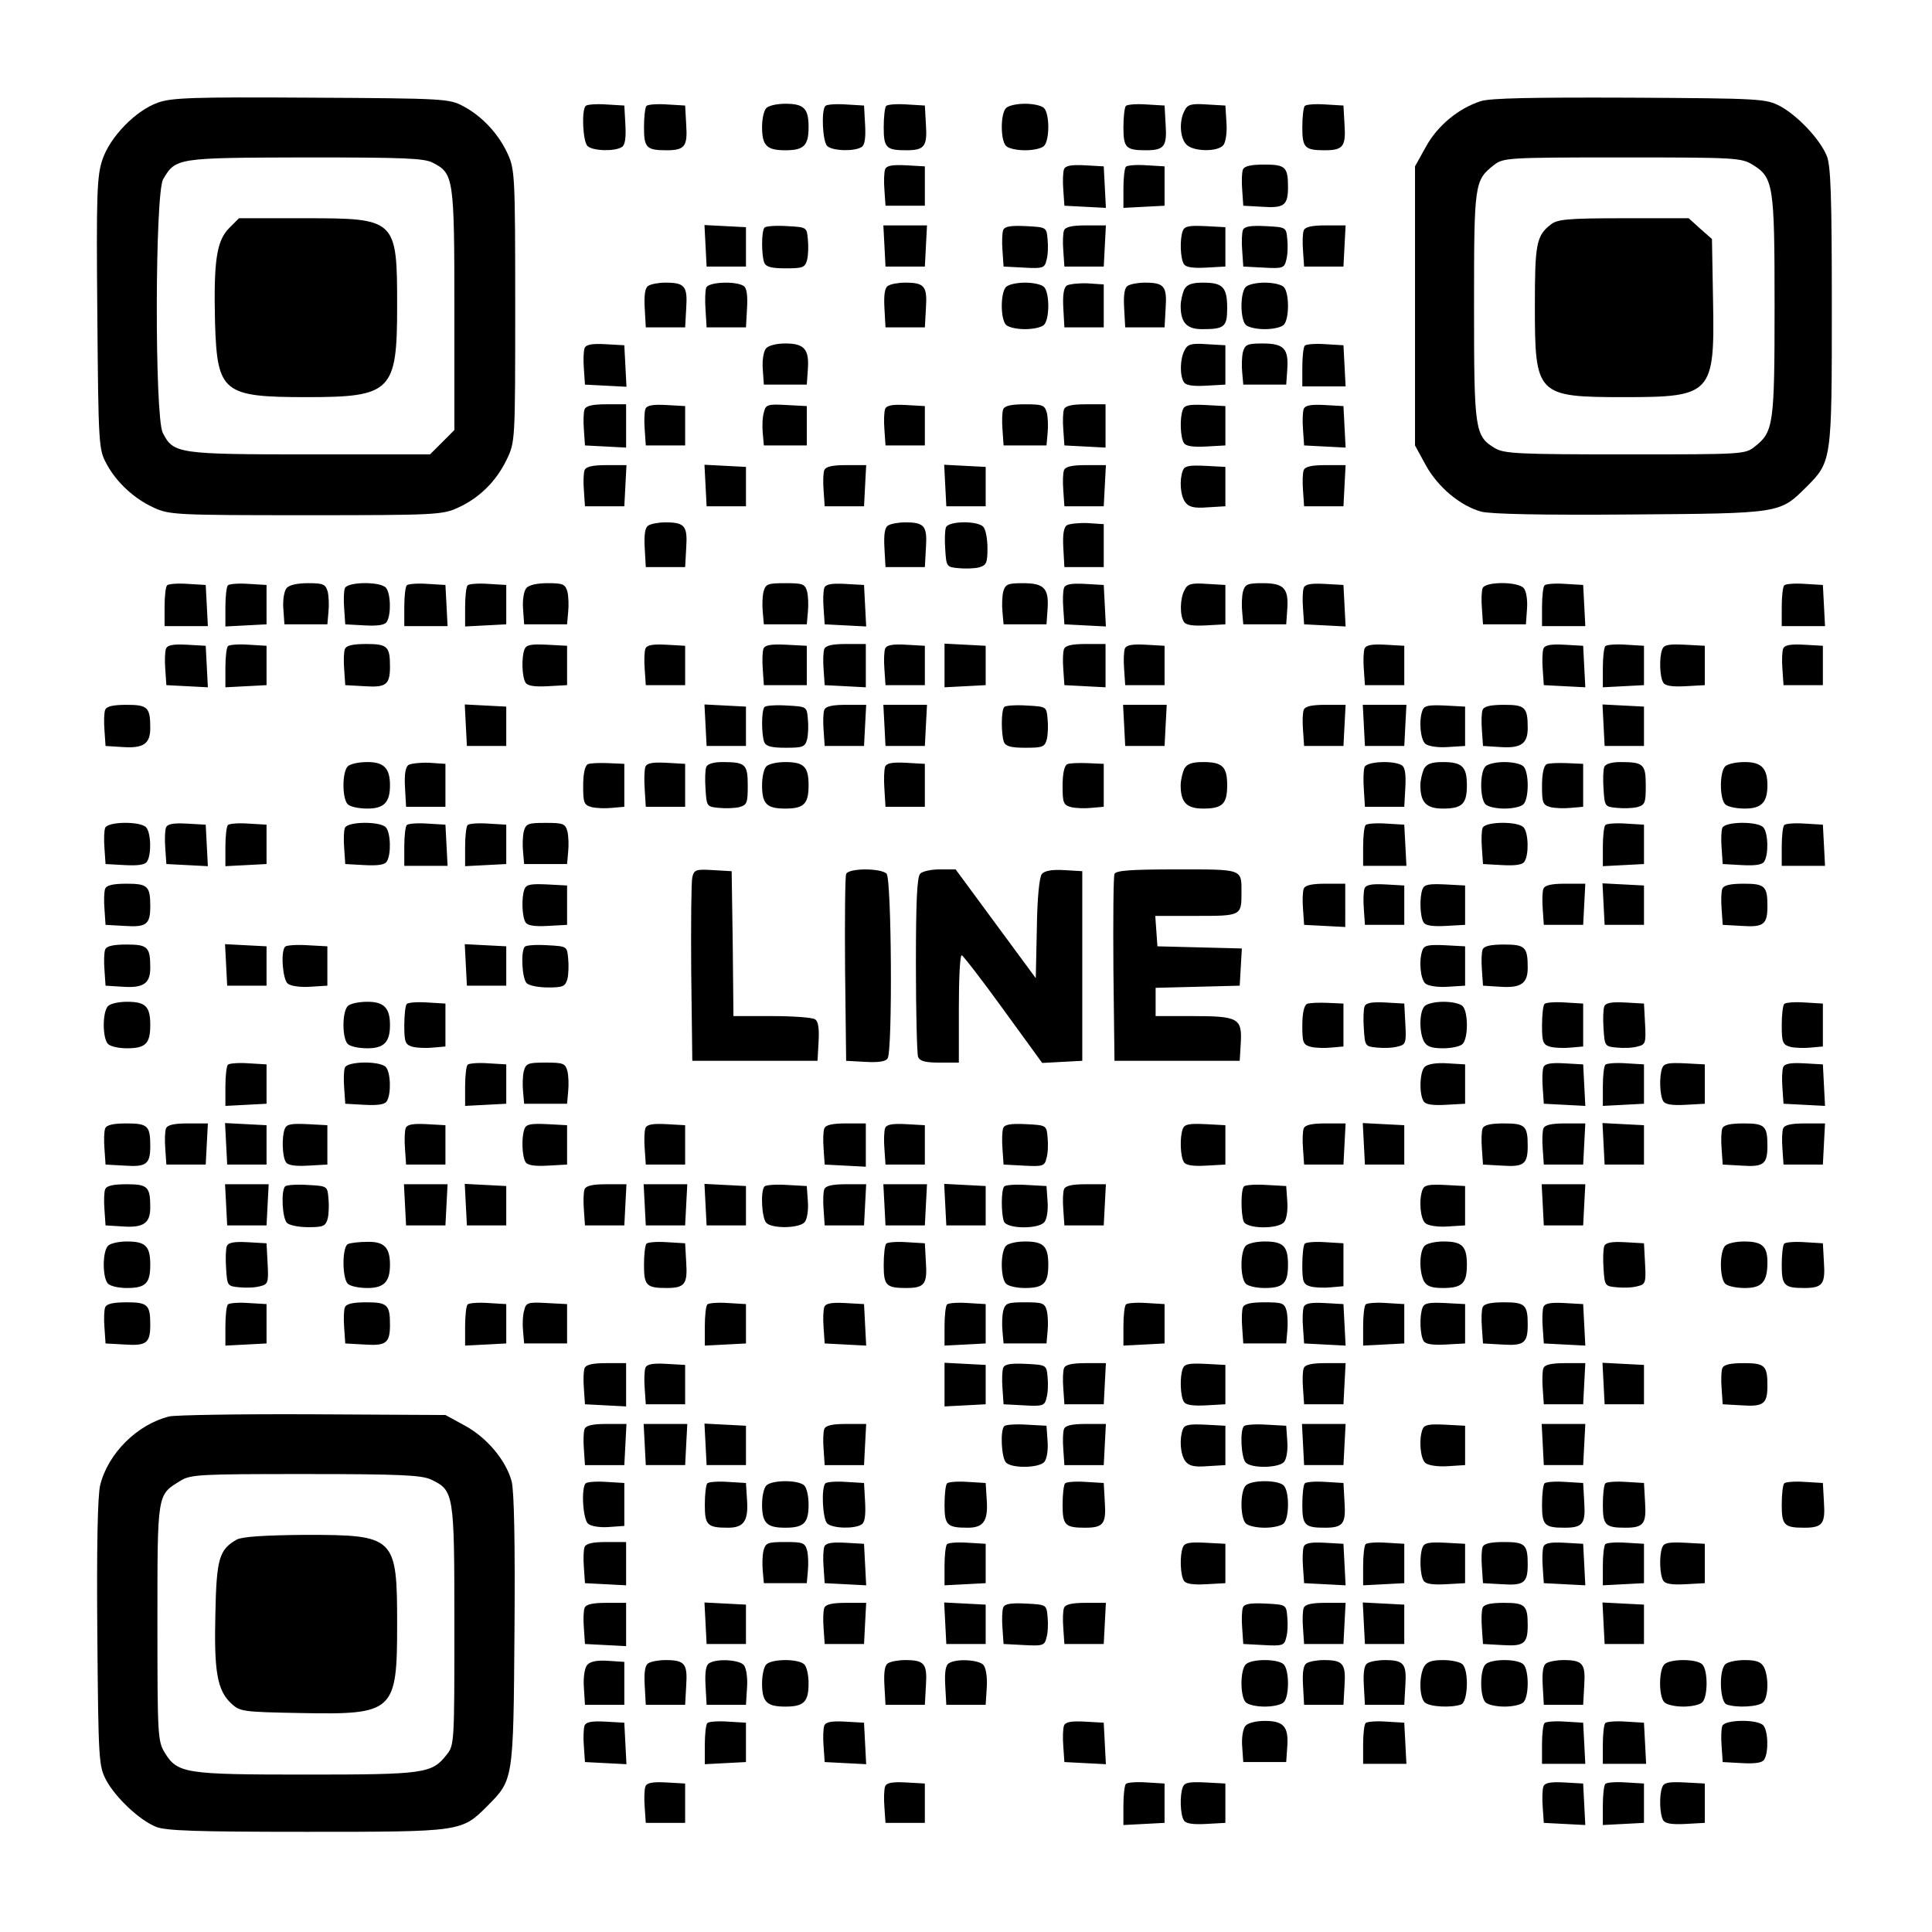<svg version="1.0" xmlns="http://www.w3.org/2000/svg" width="720" height="720" viewBox="0 0 540 540"><path d="M44.1 28.7c-6.2 2.2-13.4 9.6-15.5 16-1.5 4.5-1.7 9.6-1.4 42.9.3 36.7.4 38 2.5 41.9 2.8 5.3 7.8 9.9 13.3 12.4 4.3 2 6.4 2.1 42.5 2.1s38.2-.1 42.5-2.1c6-2.7 10.7-7.4 13.6-13.4 2.4-5 2.4-5.1 2.4-43 0-36.1-.1-38.2-2.1-42.5-2.5-5.5-7.1-10.5-12.4-13.3-3.9-2.1-5.1-2.2-42.5-2.4-33-.2-39.1 0-42.9 1.4zM121 45.5c5.8 3 6 4.1 6 41.1v33.6l-3.4 3.4-3.4 3.4H86.6c-37 0-38.1-.2-41.1-6-2.3-4.5-2.2-67 .1-70.9 3.5-6 3.8-6 39.7-6.1 27.4 0 33.3.2 35.7 1.5z"/><path d="M64 63.8c-3.5 3.6-4.3 9.2-3.9 26.4.6 19.5 2.2 20.8 25.6 20.8 23.7 0 25.3-1.6 25.3-25.3 0-24.5-.2-24.7-25.8-24.7H66.8L64 63.8zm349.8-35.5c-6.2 2-12.1 6.9-15.3 12.8l-3 5.4v78l3 5.5c3.4 6.2 9.7 11.4 15.5 13 2.6.7 17.3 1 41.7.8 42.2-.3 41.7-.3 49.1-7.6 7.2-7.2 7.2-7.2 7.2-50.5 0-31-.3-39.4-1.4-42.1-1.9-4.7-8.2-11.3-13-13.9-4-2.1-5.2-2.2-42.1-2.4-27.2-.1-39.1.1-41.7 1zm76 17.7c5.9 3.6 6.2 5.6 6.2 39.5 0 33.2-.3 35.2-5.5 39.3-2.7 2.2-3.4 2.2-36.2 2.2-29.8 0-33.8-.2-36.4-1.7-5.7-3.4-5.9-5-5.9-39.8 0-34.3.1-35.1 5.6-39.4 2.6-2 3.7-2.1 35.8-2.1 31.4 0 33.3.1 36.4 2z"/><path d="M433.4 62.8c-4 3.1-4.4 5.5-4.4 22.7 0 25 .5 25.5 25.1 25.5 24.4 0 25.2-.9 24.7-27.1l-.3-17.1-3.3-2.9L472 61h-18.3c-15.7 0-18.5.3-20.3 1.8zM163.7 29.6c-1.2 1.2-.8 9.9.5 11.2 1.4 1.4 7.6 1.6 9.6.3.9-.5 1.2-2.5 1-6.2l-.3-5.4-5-.3c-2.8-.2-5.4 0-5.8.4zm17 0c-.4.4-.7 3.1-.7 6 0 5.7.7 6.4 6.3 6.4 5.1 0 5.9-1.1 5.5-7.1l-.3-5.4-5-.3c-2.8-.2-5.4 0-5.8.4zm33.5.6c-.7.7-1.2 3-1.2 5.3 0 5.2 1.3 6.5 6.5 6.5s6.5-1.3 6.5-6.5-1.3-6.5-6.5-6.5c-2.3 0-4.6.5-5.3 1.2zm16.5-.6c-1.2 1.2-.8 9.9.5 11.2 1.4 1.4 7.6 1.6 9.6.3.9-.5 1.2-2.5 1-6.2l-.3-5.4-5-.3c-2.8-.2-5.4 0-5.8.4zm17 0c-.4.4-.7 3.1-.7 6 0 5.7.7 6.4 6.3 6.4 5.1 0 5.9-1.1 5.5-7.1l-.3-5.4-5-.3c-2.8-.2-5.4 0-5.8.4zm33.5.6c-1.6 1.6-1.6 9 0 10.6.7.7 3 1.2 5.3 1.2s4.6-.5 5.3-1.2c1.6-1.6 1.6-9 0-10.6-.7-.7-3-1.2-5.3-1.2s-4.6.5-5.3 1.2zm33.5-.6c-.4.4-.7 3.1-.7 6 0 5.7.7 6.4 6.3 6.4 5.1 0 5.9-1.1 5.5-7.1l-.3-5.4-5-.3c-2.8-.2-5.4 0-5.8.4zm16.4 1.3c-1.6 2.9-1.3 7.7.5 9.5 1.9 2 8.7 2.1 10.3.2.7-.8 1.1-3.6.9-6.3l-.3-4.8-5.2-.3c-4.3-.3-5.4 0-6.2 1.7zm33.6-1.3c-.4.4-.7 3.1-.7 6 0 5.7.7 6.4 6.3 6.4 5.1 0 5.9-1.1 5.5-7.1l-.3-5.4-5-.3c-2.8-.2-5.4 0-5.8.4zM247.4 47.3c-.3.8-.4 3.4-.2 5.8l.3 4.4h11v-11l-5.3-.3c-3.8-.2-5.4.1-5.8 1.1zm50 0c-.3.8-.4 3.4-.2 5.8l.3 4.4 5.8.3 5.8.3-.3-5.8-.3-5.8-5.3-.3c-3.8-.2-5.4.1-5.8 1.1zm17.3-.7c-.4.4-.7 3.2-.7 6.1v5.4l5.8-.3 5.7-.3v-11l-5-.3c-2.8-.2-5.4 0-5.8.4zm32.7.8c-.3.7-.4 3.3-.2 5.7l.3 4.4 5.4.3c6 .4 7.1-.4 7.1-5.5 0-5.6-.7-6.3-6.6-6.3-3.7 0-5.6.4-6 1.4zM197.2 68.7l.3 5.8h11v-11l-5.8-.3-5.8-.3.3 5.8zm16.5-5.1c-.9.9-.9 7.6-.1 9.8.5 1.2 2 1.6 6 1.6 4.8 0 5.4-.2 6-2.4.3-1.3.4-3.8.2-5.7-.3-3.4-.3-3.4-5.8-3.7-3.1-.2-5.9 0-6.3.4zm33.5 5.1l.3 5.8h11l.3-5.8.3-5.7h-12.2l.3 5.7zm33.2-4.4c-.3.8-.4 3.4-.2 5.8l.3 4.4 5.7.3c5.3.3 5.8.1 6.3-2.1.4-1.3.5-3.9.3-5.8-.3-3.4-.3-3.4-6.1-3.7-4.3-.2-5.9.1-6.3 1.1zm17 .1c-.3.7-.4 3.3-.2 5.7l.3 4.4h11l.3-5.8.3-5.7h-5.6c-3.8 0-5.7.4-6.1 1.4zm33.2.1c-.9 2.3-.7 7.8.3 9.3.5.9 2.5 1.2 6.2 1l5.4-.3v-11l-5.6-.3c-4.5-.2-5.8 0-6.3 1.3zm16.8-.2c-.3.8-.4 3.4-.2 5.8l.3 4.4 5.7.3c5.3.3 5.8.1 6.3-2.1.4-1.3.5-3.9.3-5.8-.3-3.4-.3-3.4-6.1-3.7-4.3-.2-5.9.1-6.3 1.1zm17 .1c-.3.7-.4 3.3-.2 5.7l.3 4.4h11l.3-5.8.3-5.7h-5.6c-3.8 0-5.7.4-6.1 1.4zM181.2 79.9c-.9.5-1.2 2.5-1 6.2l.3 5.4h11l.3-5.4c.4-6.1-.4-7.1-5.8-7.1-1.9 0-4.1.4-4.8.9zm16.2.5c-.3.7-.4 3.5-.2 6.2l.3 4.9h11l.3-5.4c.2-3.7-.1-5.7-1-6.2-2.2-1.4-9.8-1.1-10.4.5zm50.8-.5c-.9.5-1.2 2.5-1 6.2l.3 5.4h11l.3-5.4c.4-6.1-.4-7.1-5.8-7.1-1.9 0-4.1.4-4.8.9zm33 .3c-1.6 1.6-1.6 9 0 10.6.7.7 3 1.2 5.3 1.2s4.6-.5 5.3-1.2c1.6-1.6 1.6-9 0-10.6-.7-.7-3-1.2-5.3-1.2s-4.6.5-5.3 1.2zm17-.4c-.9.6-1.2 2.7-1 6.3l.3 5.4h11v-12l-4.5-.3c-2.5-.1-5.1.2-5.8.6zm17 .1c-.9.5-1.2 2.5-1 6.2l.3 5.4h11l.3-5.4c.4-6.1-.4-7.1-5.8-7.1-1.9 0-4.1.4-4.8.9zm15.8 1c-.5 1.1-1 3.2-1 4.6 0 4.7 1.7 6.5 6 6.5 6.2 0 7-.6 7-5.9 0-5.8-1.2-7.1-6.7-7.1-3.2 0-4.5.5-5.3 1.9zm17.2-.7c-1.6 1.6-1.6 9 0 10.6.7.7 3 1.2 5.3 1.2s4.6-.5 5.3-1.2c1.6-1.6 1.6-9 0-10.6-.7-.7-3-1.2-5.3-1.2s-4.6.5-5.3 1.2zM163.4 97.3c-.3.8-.4 3.4-.2 5.8l.3 4.4 5.8.3 5.8.3-.3-5.8-.3-5.8-5.3-.3c-3.8-.2-5.4.1-5.8 1.1zm50.7.1c-.7.8-1.1 3.4-.9 5.8l.3 4.3h12l.3-4.3c.4-5.6-1-7.2-6.3-7.2-2.5 0-4.8.6-5.4 1.4zm117 .5c-1.3 2.3-1.4 7.1-.2 8.9.5.9 2.5 1.2 6.2 1l5.4-.3v-11l-5.2-.3c-4.3-.3-5.4 0-6.2 1.7zm16.3.5c-.3 1.3-.4 3.8-.2 5.7l.3 3.4h12l.3-4.3c.4-5.8-1-7.2-6.9-7.2-4.3 0-4.9.3-5.5 2.4zm17.3-1.8c-.4.4-.7 3.1-.7 6.1v5.3h12.1l-.3-5.8-.3-5.7-5-.3c-2.8-.2-5.4 0-5.8.4zm-201.3 17.8c-.3.7-.4 3.3-.2 5.7l.3 4.4 5.8.3 5.7.3V113h-5.5c-3.8 0-5.7.4-6.1 1.4zm17-.1c-.3.8-.4 3.4-.2 5.8l.3 4.4h11v-11l-5.3-.3c-3.8-.2-5.4.1-5.8 1.1zm33.1 1c-.4 1.3-.5 3.9-.3 5.8l.3 3.4h12v-11l-5.7-.3c-5.3-.3-5.8-.1-6.3 2.1zm33.9-1c-.3.8-.4 3.4-.2 5.8l.3 4.4h11v-11l-5.3-.3c-3.8-.2-5.4.1-5.8 1.1zm33 .1c-.3.7-.4 3.3-.2 5.7l.3 4.4h12l.3-3.4c.2-1.9.1-4.4-.2-5.7-.6-2.2-1.2-2.4-6.2-2.4-3.7 0-5.6.4-6 1.4zm17 0c-.3.7-.4 3.3-.2 5.7l.3 4.4 5.8.3 5.7.3V113h-5.5c-3.8 0-5.7.4-6.1 1.4zm33.2.1c-.9 2.3-.7 7.8.3 9.3.5.9 2.5 1.2 6.2 1l5.4-.3v-11l-5.6-.3c-4.5-.2-5.8 0-6.3 1.3zm33.8-.2c-.3.8-.4 3.4-.2 5.8l.3 4.4 5.8.3 5.8.3-.3-5.8-.3-5.8-5.3-.3c-3.8-.2-5.4.1-5.8 1.1zm-201 17.1c-.3.7-.4 3.3-.2 5.7l.3 4.4h11l.3-5.8.3-5.7h-5.6c-3.8 0-5.7.4-6.1 1.4zm33.8 4.3l.3 5.8h11v-11l-5.8-.3-5.8-.3.3 5.8zm33.2-4.3c-.3.7-.4 3.3-.2 5.7l.3 4.4h11l.3-5.8.3-5.7h-5.6c-3.8 0-5.7.4-6.1 1.4zm33.8 4.3l.3 5.8h11v-11l-5.8-.3-5.8-.3.3 5.8zm33.2-4.3c-.3.7-.4 3.3-.2 5.7l.3 4.4h11l.3-5.8.3-5.7h-5.6c-3.8 0-5.7.4-6.1 1.4zm33.2.1c-1 2.7-.7 7 .7 8.9 1 1.3 2.4 1.7 6.2 1.4l5-.3v-11l-5.6-.3c-4.5-.2-5.8 0-6.3 1.3zm33.8-.1c-.3.7-.4 3.3-.2 5.7l.3 4.4h11l.3-5.8.3-5.7h-5.6c-3.8 0-5.7.4-6.1 1.4zm-183.2 15.5c-.9.5-1.2 2.5-1 6.2l.3 5.4h11l.3-5.4c.4-6.1-.4-7.1-5.8-7.1-1.9 0-4.1.4-4.8.9zm67 0c-.9.5-1.2 2.5-1 6.2l.3 5.4h11l.3-5.4c.4-6.1-.4-7.1-5.8-7.1-1.9 0-4.1.4-4.8.9zm16.2.5c-.3.7-.4 3.5-.2 6.2.3 4.8.4 4.9 3.7 5.2 1.9.2 4.4.1 5.7-.2 2.1-.6 2.4-1.2 2.4-5.4 0-2.6-.5-5.3-1.2-6-1.7-1.7-9.7-1.6-10.4.2zm33.8-.6c-.9.6-1.2 2.7-1 6.3l.3 5.4h11v-12l-4.5-.3c-2.5-.1-5.1.2-5.8.6zM46.7 163.6c-.4.4-.7 3.1-.7 6.1v5.3h12.1l-.3-5.8-.3-5.7-5-.3c-2.8-.2-5.4 0-5.8.4zm17 0c-.4.4-.7 3.2-.7 6.1v5.4l5.8-.3 5.7-.3v-11l-5-.3c-2.8-.2-5.4 0-5.8.4zm16.4.8c-.7.8-1.1 3.4-.9 5.8l.3 4.3h12l.3-3.4c.2-1.9.1-4.4-.2-5.7-.6-2.1-1.2-2.4-5.5-2.4-3 0-5.3.5-6 1.4zm16.3 0c-.3.7-.4 3.3-.2 5.7l.3 4.4 5.4.3c3.7.2 5.7-.1 6.2-1 1.3-2 1.1-8.2-.3-9.6-1.7-1.7-10.7-1.6-11.4.2zm17.3-.8c-.4.4-.7 3.1-.7 6.1v5.3h12.1l-.3-5.8-.3-5.7-5-.3c-2.8-.2-5.4 0-5.8.4zm17 0c-.4.4-.7 3.2-.7 6.1v5.4l5.8-.3 5.7-.3v-11l-5-.3c-2.8-.2-5.4 0-5.8.4zm16.4.8c-.7.8-1.1 3.4-.9 5.8l.3 4.3h12l.3-3.4c.2-1.9.1-4.4-.2-5.7-.6-2.1-1.2-2.4-5.5-2.4-3 0-5.3.5-6 1.4zm66.3 1c-.3 1.3-.4 3.8-.2 5.7l.3 3.4h12l.3-3.4c.2-1.9.1-4.4-.2-5.7-.6-2.2-1.2-2.4-6.1-2.4-4.9 0-5.5.2-6.1 2.4zm17-1.1c-.3.8-.4 3.4-.2 5.8l.3 4.4 5.8.3 5.8.3-.3-5.8-.3-5.8-5.3-.3c-3.8-.2-5.4.1-5.8 1.1zm50 1.1c-.3 1.3-.4 3.8-.2 5.7l.3 3.4h12l.3-4.3c.4-5.8-1-7.2-6.9-7.2-4.3 0-4.9.3-5.5 2.4zm17-1.1c-.3.8-.4 3.4-.2 5.8l.3 4.4 5.8.3 5.8.3-.3-5.8-.3-5.8-5.3-.3c-3.8-.2-5.4.1-5.8 1.1zm33.7.6c-1.3 2.3-1.4 7.1-.2 8.9.5.9 2.5 1.2 6.2 1l5.4-.3v-11l-5.2-.3c-4.3-.3-5.4 0-6.2 1.7zm16.3.5c-.3 1.3-.4 3.8-.2 5.7l.3 3.4h12l.3-4.3c.4-5.8-1-7.2-6.9-7.2-4.3 0-4.9.3-5.5 2.4zm17-1.1c-.3.8-.4 3.4-.2 5.8l.3 4.4 5.8.3 5.8.3-.3-5.8-.3-5.8-5.3-.3c-3.8-.2-5.4.1-5.8 1.1zm50 .1c-.3.7-.4 3.3-.2 5.7l.3 4.4h12l.3-4.3c.2-2.4-.2-5-.9-5.8-1.6-1.9-10.8-1.9-11.5 0zm17.3-.8c-.4.4-.7 3.1-.7 6.1v5.3h12.1l-.3-5.8-.3-5.7-5-.3c-2.8-.2-5.4 0-5.8.4zm67 0c-.4.4-.7 3.1-.7 6.1v5.3h12.1l-.3-5.8-.3-5.7-5-.3c-2.8-.2-5.4 0-5.8.4zM46.4 181.3c-.3.8-.4 3.4-.2 5.8l.3 4.4 5.8.3 5.8.3-.3-5.8-.3-5.8-5.3-.3c-3.8-.2-5.4.1-5.8 1.1zm17.3-.7c-.4.4-.7 3.2-.7 6.1v5.4l5.8-.3 5.7-.3v-11l-5-.3c-2.8-.2-5.4 0-5.8.4zm32.7.8c-.3.7-.4 3.3-.2 5.7l.3 4.4 5.4.3c6 .4 7.1-.4 7.1-5.5 0-5.6-.7-6.3-6.6-6.3-3.7 0-5.6.4-6 1.4zm50.2.1c-.9 2.3-.7 7.8.3 9.3.5.9 2.5 1.2 6.2 1l5.4-.3v-11l-5.6-.3c-4.5-.2-5.8 0-6.3 1.3zm33.8-.2c-.3.8-.4 3.4-.2 5.8l.3 4.4h11v-11l-5.3-.3c-3.8-.2-5.4.1-5.8 1.1zm33 0c-.3.8-.4 3.4-.2 5.8l.3 4.4h12v-11l-5.8-.3c-4.3-.2-5.9.1-6.3 1.1zm17 .1c-.3.7-.4 3.3-.2 5.7l.3 4.4 5.8.3 5.7.3V180h-5.5c-3.8 0-5.7.4-6.1 1.4zm17-.1c-.3.8-.4 3.4-.2 5.8l.3 4.4h11v-11l-5.3-.3c-3.8-.2-5.4.1-5.8 1.1zM264 186v6.1l5.8-.3 5.7-.3v-11l-5.7-.3-5.8-.3v6.1zm33.4-4.6c-.3.7-.4 3.3-.2 5.7l.3 4.4 5.8.3 5.7.3V180h-5.5c-3.8 0-5.7.4-6.1 1.4zm17-.1c-.3.8-.4 3.4-.2 5.8l.3 4.4h11v-11l-5.3-.3c-3.8-.2-5.4.1-5.8 1.1zm67 0c-.3.8-.4 3.4-.2 5.8l.3 4.4h11v-11l-5.3-.3c-3.8-.2-5.4.1-5.8 1.1zm50 0c-.3.8-.4 3.4-.2 5.8l.3 4.4 5.8.3 5.8.3-.3-5.8-.3-5.8-5.3-.3c-3.8-.2-5.4.1-5.8 1.1zm17.3-.7c-.4.4-.7 3.2-.7 6.1v5.4l5.8-.3 5.7-.3v-11l-5-.3c-2.8-.2-5.4 0-5.8.4zm15.9.9c-.9 2.3-.7 7.8.3 9.3.5.9 2.5 1.2 6.2 1l5.4-.3v-11l-5.6-.3c-4.5-.2-5.8 0-6.3 1.3zm33.8-.2c-.3.8-.4 3.4-.2 5.8l.3 4.4h11v-11l-5.3-.3c-3.8-.2-5.4.1-5.8 1.1zm-469 17.1c-.3.7-.4 3.3-.2 5.7l.3 4.4 4.8.3c5.8.4 7.7-.9 7.7-5.3 0-5.8-.7-6.5-6.6-6.5-3.7 0-5.6.4-6 1.4zm100.8 4.3l.3 5.8h11v-11l-5.8-.3-5.8-.3.3 5.8zm67 0l.3 5.8h11v-11l-5.8-.3-5.8-.3.3 5.8zm16.5-5.1c-.9.9-.9 7.6-.1 9.8.5 1.2 2 1.6 6 1.6 4.8 0 5.4-.2 6-2.4.3-1.3.4-3.8.2-5.7-.3-3.4-.3-3.4-5.8-3.7-3.1-.2-5.9 0-6.3.4zm16.7.8c-.3.7-.4 3.3-.2 5.7l.3 4.4h11l.3-5.8.3-5.7h-5.6c-3.8 0-5.7.4-6.1 1.4zm16.8 4.3l.3 5.8h11l.3-5.8.3-5.7h-12.2l.3 5.7zm33.5-5.1c-.9.9-.9 7.6-.1 9.8.5 1.2 2 1.6 6 1.6 4.8 0 5.4-.2 6-2.4.3-1.3.4-3.8.2-5.7-.3-3.4-.3-3.4-5.8-3.7-3.1-.2-5.9 0-6.3.4zm33.5 5.1l.3 5.8h11l.3-5.8.3-5.7h-12.2l.3 5.7zm50.2-4.3c-.3.7-.4 3.3-.2 5.7l.3 4.4h11l.3-5.8.3-5.7h-5.6c-3.8 0-5.7.4-6.1 1.4zm16.8 4.3l.3 5.8h11l.3-5.8.3-5.7h-12.2l.3 5.7zm16.4-4.2c-1.1 2.9-.6 8.2.8 9.4.8.7 3.6 1.1 6.3.9l4.8-.3v-11l-5.6-.3c-4.5-.2-5.8 0-6.3 1.3zm16.8-.1c-.3.7-.4 3.3-.2 5.7l.3 4.4 4.8.3c5.8.4 7.7-.9 7.7-5.3 0-5.8-.7-6.5-6.6-6.5-3.7 0-5.6.4-6 1.4zm33.8 4.3l.3 5.8h11v-11l-5.8-.3-5.8-.3.3 5.8zm-351 11.5c-1.6 1.6-1.6 9 0 10.6.7.7 3.1 1.2 5.5 1.2 4.6 0 6.3-1.7 6.3-6.5s-1.7-6.5-6.3-6.5c-2.4 0-4.8.5-5.5 1.2zm17-.4c-.9.6-1.2 2.7-1 6.3l.3 5.4h11v-12l-4.5-.3c-2.5-.1-5.1.2-5.8.6zm50.1-.2c-.8.4-1.3 2.6-1.3 6 0 4.8.2 5.4 2.4 6 1.3.3 3.8.4 5.7.2l3.4-.3v-12l-4.5-.2c-2.5-.1-5.1 0-5.7.3zm16.1.7c-.3.8-.4 3.6-.2 6.3l.3 4.9h11v-12l-5.3-.3c-3.8-.2-5.4.1-5.8 1.1zm17 .1c-.3.7-.4 3.5-.2 6.2.3 4.8.4 4.9 3.7 5.2 1.9.2 4.4.1 5.7-.2 2.2-.6 2.4-1.2 2.4-6 0-6-.6-6.6-7.1-6.6-2.4 0-4.2.5-4.5 1.4zm16.8-.2c-.7.7-1.2 3-1.2 5.3 0 5.2 1.3 6.5 6.5 6.5s6.5-1.3 6.5-6.5-1.3-6.5-6.5-6.5c-2.3 0-4.6.5-5.3 1.2zm33.2.1c-.3.8-.4 3.6-.2 6.3l.3 4.9h11v-12l-5.3-.3c-3.8-.2-5.4.1-5.8 1.1zm50.9-.7c-.8.4-1.3 2.6-1.3 6 0 4.8.2 5.4 2.4 6 1.3.3 3.8.4 5.7.2l3.4-.3v-12l-4.5-.2c-2.5-.1-5.1 0-5.7.3zm32.7 1.3c-.5 1.1-1 3.2-1 4.6 0 4.8 1.7 6.5 6.3 6.5 5.4 0 6.7-1.3 6.7-6.5s-1.3-6.5-6.7-6.5c-3.2 0-4.5.5-5.3 1.9zm50.4-.5c-.3.7-.4 3.5-.2 6.2l.3 4.9h11l.3-5.4c.2-3.7-.1-5.7-1-6.2-2.2-1.4-9.8-1.1-10.4.5zm16.6.5c-.5 1.1-1 3.2-1 4.6 0 4.8 1.7 6.5 6.3 6.5 5.4 0 6.7-1.3 6.7-6.5s-1.3-6.5-6.7-6.5c-3.2 0-4.5.5-5.3 1.9zm17.2-.7c-1.6 1.6-1.6 9 0 10.6.7.7 3 1.2 5.3 1.2s4.6-.5 5.3-1.2c1.6-1.6 1.6-9 0-10.6-.7-.7-3-1.2-5.3-1.2s-4.6.5-5.3 1.2zm17.1-.6c-.8.4-1.3 2.6-1.3 6 0 4.8.2 5.4 2.4 6 1.3.3 3.8.4 5.7.2l3.4-.3v-12l-4.5-.2c-2.5-.1-5.1 0-5.7.3zm16.1.8c-.3.7-.4 3.5-.2 6.2.3 4.8.4 4.9 3.7 5.2 1.9.2 4.4.1 5.7-.2 2.2-.6 2.4-1.2 2.4-6 0-6-.6-6.6-7.1-6.6-2.4 0-4.2.5-4.5 1.4zm33.8-.2c-1.6 1.6-1.6 9 0 10.6.7.7 3.1 1.2 5.5 1.2 4.6 0 6.3-1.7 6.3-6.5s-1.7-6.5-6.3-6.5c-2.4 0-4.8.5-5.5 1.2zM29.4 231.4c-.3.7-.4 3.3-.2 5.7l.3 4.4 5.4.3c3.7.2 5.7-.1 6.2-1 1.3-2 1.1-8.2-.3-9.6-1.7-1.7-10.7-1.6-11.4.2zm17-.1c-.3.8-.4 3.4-.2 5.8l.3 4.4 5.8.3 5.8.3-.3-5.8-.3-5.8-5.3-.3c-3.8-.2-5.4.1-5.8 1.1zm17.3-.7c-.4.4-.7 3.2-.7 6.1v5.4l5.8-.3 5.7-.3v-11l-5-.3c-2.8-.2-5.4 0-5.8.4zm32.7.8c-.3.7-.4 3.3-.2 5.7l.3 4.4 5.4.3c3.7.2 5.7-.1 6.2-1 1.3-2 1.1-8.2-.3-9.6-1.7-1.7-10.7-1.6-11.4.2zm17.3-.8c-.4.4-.7 3.1-.7 6.1v5.3h12.1l-.3-5.8-.3-5.7-5-.3c-2.8-.2-5.4 0-5.8.4zm17 0c-.4.4-.7 3.2-.7 6.1v5.4l5.8-.3 5.7-.3v-11l-5-.3c-2.8-.2-5.4 0-5.8.4zm15.7 1.8c-.3 1.3-.4 3.8-.2 5.7l.3 3.4h12l.3-3.4c.2-1.9.1-4.4-.2-5.7-.6-2.2-1.2-2.4-6.1-2.4-4.9 0-5.5.2-6.1 2.4zm235.3-1.8c-.4.4-.7 3.1-.7 6.1v5.3h12.1l-.3-5.8-.3-5.7-5-.3c-2.8-.2-5.4 0-5.8.4zm32.7.8c-.3.7-.4 3.3-.2 5.7l.3 4.4 5.4.3c3.7.2 5.7-.1 6.2-1 1.3-2 1.1-8.2-.3-9.6-1.7-1.7-10.7-1.6-11.4.2zm34.3-.8c-.4.4-.7 3.2-.7 6.1v5.4l5.8-.3 5.7-.3v-11l-5-.3c-2.8-.2-5.4 0-5.8.4zm32.7.8c-.3.7-.4 3.3-.2 5.7l.3 4.4 5.4.3c3.7.2 5.7-.1 6.2-1 1.3-2 1.1-8.2-.3-9.6-1.7-1.7-10.7-1.6-11.4.2zm17.3-.8c-.4.4-.7 3.1-.7 6.1v5.3h12.1l-.3-5.8-.3-5.7-5-.3c-2.8-.2-5.4 0-5.8.4zm-305.2 14.6c-.3 1.3-.4 13.3-.3 26.8l.3 24.5h35l.3-5.4c.2-3.7-.1-5.7-1-6.2-.7-.5-6.1-.9-12-.9H205l-.2-20.3-.3-20.2-5.2-.3c-4.8-.3-5.3-.1-5.8 2zm43-.9c-.3.7-.4 12.7-.3 26.7l.3 25.5 5.4.3c3.7.2 5.7-.1 6.2-1 1.4-2.2 1.1-50.2-.3-51.6-1.6-1.6-10.7-1.6-11.3.1zm20.7-.1c-.9.9-1.2 7.9-1.2 25.4 0 13.3.3 24.9.6 25.8.5 1.2 2 1.6 6 1.6h5.4v-15c0-8.3.3-15 .8-15 .4.1 5.6 6.8 11.6 15.1l10.9 15 5.6-.3 5.6-.3v-53l-5.1-.3c-3.4-.2-5.5.2-6.2 1.1-.7.8-1.3 6.8-1.4 15.2l-.3 13.9-11.2-15.2-11.2-15.2h-4.4c-2.4 0-4.8.5-5.5 1.2zm54.3.1c-.3.7-.4 12.7-.3 26.7l.3 25.5h35l.3-5c.4-6.9-.7-7.5-13.5-7.5H323v-7.9l11.8-.3 11.7-.3.3-5.2.3-5.2-11.8-.3-11.8-.3-.3-4.3-.3-4.2h11.4c12.6 0 12.7 0 12.7-6.5 0-6.7.5-6.5-18.1-6.5-12.8 0-17.1.3-17.4 1.3zm-282.1 4.1c-.3.7-.4 3.3-.2 5.7l.3 4.4 5.4.3c6 .4 7.1-.4 7.1-5.5 0-5.6-.7-6.3-6.6-6.3-3.7 0-5.6.4-6 1.4zm117.2.1c-.9 2.3-.7 7.8.3 9.3.5.9 2.5 1.2 6.2 1l5.4-.3v-11l-5.6-.3c-4.5-.2-5.8 0-6.3 1.3zm217.8-.1c-.3.7-.4 3.3-.2 5.7l.3 4.4 5.8.3 5.7.3V247h-5.5c-3.8 0-5.7.4-6.1 1.4zm17-.1c-.3.8-.4 3.4-.2 5.8l.3 4.4h11v-11l-5.3-.3c-3.8-.2-5.4.1-5.8 1.1zm16.2.2c-.9 2.3-.7 7.8.3 9.3.5.9 2.5 1.2 6.2 1l5.4-.3v-11l-5.6-.3c-4.5-.2-5.8 0-6.3 1.3zm33.8-.1c-.3.7-.4 3.3-.2 5.7l.3 4.4h11l.3-5.8.3-5.7h-5.6c-3.8 0-5.7.4-6.1 1.4zm16.8 4.3l.3 5.8h11v-11l-5.8-.3-5.8-.3.3 5.8zm33.2-4.3c-.3.7-.4 3.3-.2 5.7l.3 4.4 5.4.3c6 .4 7.1-.4 7.1-5.5 0-5.6-.7-6.3-6.6-6.3-3.7 0-5.6.4-6 1.4zm-452 17c-.3.7-.4 3.3-.2 5.7l.3 4.4 4.8.3c5.8.4 7.7-.9 7.7-5.3 0-5.8-.7-6.5-6.6-6.5-3.7 0-5.6.4-6 1.4zm33.8 4.3l.3 5.8h11v-11l-5.8-.3-5.8-.3.3 5.8zm16.5-5.1c-1.3 1.3-.7 9.1.7 10.3.8.7 3.6 1.1 6.3.9l4.8-.3v-11l-5.5-.3c-3.1-.2-5.9 0-6.3.4zm50.5 5.1l.3 5.8h11v-11l-5.8-.3-5.8-.3.3 5.8zm16.5-5.1c-1.2 1.2-.8 8.9.5 10.2.7.7 3.4 1.2 6 1.2 4.2 0 4.8-.3 5.4-2.4.3-1.3.4-3.8.2-5.7-.3-3.4-.3-3.4-5.8-3.7-3.1-.2-5.9 0-6.3.4zm250.9.9c-1.1 2.9-.6 8.2.8 9.4.8.7 3.6 1.1 6.3.9l4.8-.3v-11l-5.6-.3c-4.5-.2-5.8 0-6.3 1.3zm16.8-.1c-.3.7-.4 3.3-.2 5.7l.3 4.4 4.8.3c5.8.4 7.7-.9 7.7-5.3 0-5.8-.7-6.5-6.6-6.5-3.7 0-5.6.4-6 1.4zM30.2 281.2c-1.6 1.6-1.6 9 0 10.6.7.7 3 1.2 5.3 1.2 5.2 0 6.5-1.3 6.5-6.5s-1.3-6.5-6.5-6.5c-2.3 0-4.6.5-5.3 1.2zm67 0c-1.6 1.6-1.6 9 0 10.6.7.7 3.1 1.2 5.5 1.2 4.6 0 6.3-1.7 6.3-6.5s-1.7-6.5-6.3-6.5c-2.4 0-4.8.5-5.5 1.2zm16.5-.6c-.4.4-.7 3.1-.7 6 0 4.8.3 5.4 2.4 6 1.3.3 3.8.4 5.7.2l3.4-.3v-12l-5-.3c-2.8-.2-5.4 0-5.8.4zm251.6 0c-.8.4-1.3 2.6-1.3 6 0 4.8.2 5.4 2.4 6 1.3.3 3.8.4 5.7.2l3.4-.3v-12l-4.5-.2c-2.5-.1-5.1 0-5.7.3zm16.1.7c-.3.8-.4 3.6-.2 6.3.3 4.8.4 4.9 3.7 5.2 1.9.2 4.5.1 5.8-.3 2.2-.5 2.4-1 2.1-6.3l-.3-5.7-5.3-.3c-3.8-.2-5.4.1-5.8 1.1zm16.8-.1c-1.5 1.5-1.6 7.2-.2 9.9.8 1.4 2.1 1.9 5.3 1.9 2.4 0 4.8-.5 5.5-1.2 1.6-1.6 1.6-9 0-10.6-.7-.7-3-1.2-5.3-1.2s-4.6.5-5.3 1.2zm33.5-.6c-.4.4-.7 3.1-.7 6 0 4.8.3 5.4 2.4 6 1.3.3 3.8.4 5.7.2l3.4-.3v-12l-5-.3c-2.8-.2-5.4 0-5.8.4zm16.7.7c-.3.8-.4 3.6-.2 6.3.3 4.8.4 4.9 3.7 5.2 1.9.2 4.5.1 5.8-.3 2.2-.5 2.4-1 2.1-6.3l-.3-5.7-5.3-.3c-3.8-.2-5.4.1-5.8 1.1zm50.3-.7c-.4.4-.7 3.1-.7 6 0 4.8.3 5.4 2.4 6 1.3.3 3.8.4 5.7.2l3.4-.3v-12l-5-.3c-2.8-.2-5.4 0-5.8.4zm-435 17c-.4.4-.7 3.2-.7 6.1v5.4l5.8-.3 5.7-.3v-11l-5-.3c-2.8-.2-5.4 0-5.8.4zm32.7.8c-.3.7-.4 3.3-.2 5.7l.3 4.4 5.4.3c3.7.2 5.7-.1 6.2-1 1.3-2 1.1-8.2-.3-9.6-1.7-1.7-10.7-1.6-11.4.2zm34.3-.8c-.4.4-.7 3.2-.7 6.1v5.4l5.8-.3 5.7-.3v-11l-5-.3c-2.8-.2-5.4 0-5.8.4zm15.7 1.8c-.3 1.3-.4 3.8-.2 5.7l.3 3.4h12l.3-3.4c.2-1.9.1-4.4-.2-5.7-.6-2.2-1.2-2.4-6.1-2.4-4.9 0-5.5.2-6.1 2.4zm251.8-1.2c-1.4 1.4-1.6 7.6-.3 9.6.5.9 2.5 1.2 6.2 1l5.4-.3v-11l-5-.3c-3-.2-5.5.2-6.3 1zm33.2.1c-.3.8-.4 3.4-.2 5.8l.3 4.4 5.8.3 5.8.3-.3-5.8-.3-5.8-5.3-.3c-3.8-.2-5.4.1-5.8 1.1zm17.3-.7c-.4.4-.7 3.2-.7 6.1v5.4l5.8-.3 5.7-.3v-11l-5-.3c-2.8-.2-5.4 0-5.8.4zm15.9.9c-.9 2.3-.7 7.8.3 9.3.5.9 2.5 1.2 6.2 1l5.4-.3v-11l-5.6-.3c-4.5-.2-5.8 0-6.3 1.3zm33.8-.2c-.3.8-.4 3.4-.2 5.8l.3 4.4 5.8.3 5.8.3-.3-5.8-.3-5.8-5.3-.3c-3.8-.2-5.4.1-5.8 1.1zm-469 17.1c-.3.7-.4 3.3-.2 5.7l.3 4.4 5.4.3c6 .4 7.1-.4 7.1-5.5 0-5.6-.7-6.3-6.6-6.3-3.7 0-5.6.4-6 1.4zm17 0c-.3.7-.4 3.3-.2 5.7l.3 4.4h11l.3-5.8.3-5.7h-5.6c-3.8 0-5.7.4-6.1 1.4zm16.8 4.3l.3 5.8h11v-11l-5.8-.3-5.8-.3.3 5.8zm16.4-4.2c-.9 2.3-.7 7.8.3 9.3.5.9 2.5 1.2 6.2 1l5.4-.3v-11l-5.6-.3c-4.5-.2-5.8 0-6.3 1.3zm33.8-.2c-.3.8-.4 3.4-.2 5.8l.3 4.4h11v-11l-5.3-.3c-3.8-.2-5.4.1-5.8 1.1zm33.2.2c-.9 2.3-.7 7.8.3 9.3.5.9 2.5 1.2 6.2 1l5.4-.3v-11l-5.6-.3c-4.5-.2-5.8 0-6.3 1.3zm33.8-.2c-.3.8-.4 3.4-.2 5.8l.3 4.4h11v-11l-5.3-.3c-3.8-.2-5.4.1-5.8 1.1zm50 .1c-.3.7-.4 3.3-.2 5.7l.3 4.4 5.8.3 5.7.3V314h-5.5c-3.8 0-5.7.4-6.1 1.4zm17-.1c-.3.8-.4 3.4-.2 5.8l.3 4.4h11v-11l-5.3-.3c-3.8-.2-5.4.1-5.8 1.1zm33 0c-.3.8-.4 3.4-.2 5.8l.3 4.4 5.7.3c5.3.3 5.8.1 6.3-2.1.4-1.3.5-3.9.3-5.8-.3-3.4-.3-3.4-6.1-3.7-4.3-.2-5.9.1-6.3 1.1zm50.2.2c-.9 2.3-.7 7.8.3 9.3.5.9 2.5 1.2 6.2 1l5.4-.3v-11l-5.6-.3c-4.5-.2-5.8 0-6.3 1.3zm33.8-.1c-.3.7-.4 3.3-.2 5.7l.3 4.4h11l.3-5.8.3-5.7h-5.6c-3.8 0-5.7.4-6.1 1.4zm16.8 4.3l.3 5.8h11v-11l-5.8-.3-5.8-.3.3 5.8zm33.2-4.3c-.3.7-.4 3.3-.2 5.7l.3 4.4 5.4.3c6 .4 7.1-.4 7.1-5.5 0-5.6-.7-6.3-6.6-6.3-3.7 0-5.6.4-6 1.4zm17 0c-.3.7-.4 3.3-.2 5.7l.3 4.4h11l.3-5.8.3-5.7h-5.6c-3.8 0-5.7.4-6.1 1.4zm16.8 4.3l.3 5.8h11v-11l-5.8-.3-5.8-.3.3 5.8zm33.2-4.3c-.3.7-.4 3.3-.2 5.7l.3 4.4 5.4.3c6 .4 7.1-.4 7.1-5.5 0-5.6-.7-6.3-6.6-6.3-3.7 0-5.6.4-6 1.4zm17 0c-.3.7-.4 3.3-.2 5.7l.3 4.4h11l.3-5.8.3-5.7h-5.6c-3.8 0-5.7.4-6.1 1.4zm-469 17c-.3.7-.4 3.3-.2 5.7l.3 4.4 4.8.3c5.8.4 7.7-.9 7.7-5.3 0-5.8-.7-6.5-6.6-6.5-3.7 0-5.6.4-6 1.4zm33.8 4.3l.3 5.8h11l.3-5.8.3-5.7H62.9l.3 5.7zm16.5-5.1c-1.2 1.2-.8 8.9.5 10.2.7.7 3.4 1.2 6 1.2 4.2 0 4.8-.3 5.4-2.4.3-1.3.4-3.8.2-5.7-.3-3.4-.3-3.4-5.8-3.7-3.1-.2-5.9 0-6.3.4zm33.5 5.1l.3 5.8h11l.3-5.8.3-5.7h-12.2l.3 5.7zm17 0l.3 5.8h11v-11l-5.8-.3-5.8-.3.3 5.8zm33.2-4.3c-.3.7-.4 3.3-.2 5.7l.3 4.4h11l.3-5.8.3-5.7h-5.6c-3.8 0-5.7.4-6.1 1.4zm16.8 4.3l.3 5.8h11l.3-5.8.3-5.7h-12.2l.3 5.7zm17 0l.3 5.8h11v-11l-5.8-.3-5.8-.3.3 5.8zm16.5-5.1c-1.2 1.2-.8 8.9.5 10.2 1.7 1.7 9.3 1.5 10.7-.2.7-.8 1.1-3.4.9-5.8l-.3-4.3-5.5-.3c-3.1-.2-5.9 0-6.3.4zm16.7.8c-.3.7-.4 3.3-.2 5.7l.3 4.4h11l.3-5.8.3-5.7h-5.6c-3.8 0-5.7.4-6.1 1.4zm16.8 4.3l.3 5.8h11l.3-5.8.3-5.7h-12.2l.3 5.7zm17 0l.3 5.8h11v-11l-5.8-.3-5.8-.3.3 5.8zm16.5-5.1c-.9.9-.9 7.6-.1 9.8.8 2.1 9.6 2.2 11.3.2.7-.8 1.1-3.4.9-5.8l-.3-4.3-5.5-.3c-3.1-.2-5.9 0-6.3.4zm16.7.8c-.3.7-.4 3.3-.2 5.7l.3 4.4h11l.3-5.8.3-5.7h-5.6c-3.8 0-5.7.4-6.1 1.4zm50.3-.8c-.9.9-.9 7.6-.1 9.8.8 2.1 9.6 2.2 11.3.2.7-.8 1.1-3.4.9-5.8l-.3-4.3-5.5-.3c-3.1-.2-5.9 0-6.3.4zm49.9.9c-1.1 2.9-.6 8.2.8 9.4.8.7 3.6 1.1 6.3.9l4.8-.3v-11l-5.6-.3c-4.5-.2-5.8 0-6.3 1.3zm33.6 4.2l.3 5.8h11l.3-5.8.3-5.7h-12.2l.3 5.7zm-401 11.5c-1.6 1.6-1.6 9 0 10.6.7.7 3 1.2 5.3 1.2 5.2 0 6.5-1.3 6.5-6.5s-1.3-6.5-6.5-6.5c-2.3 0-4.6.5-5.3 1.2zm33.2.1c-.3.8-.4 3.6-.2 6.3.3 4.8.4 4.9 3.7 5.2 1.9.2 4.5.1 5.8-.3 2.2-.5 2.4-1 2.1-6.3l-.3-5.7-5.3-.3c-3.8-.2-5.4.1-5.8 1.1zm33.9-.6c-1.7.6-1.7 9.5-.1 11.1.7.7 3.1 1.2 5.5 1.2 4.6 0 6.3-1.7 6.3-6.5s-1.6-6.5-6.3-6.4c-2.3 0-4.8.3-5.4.6zm83.4-.1c-.4.4-.7 3.1-.7 6 0 5.7.7 6.4 6.3 6.4 5.1 0 5.9-1.1 5.5-7.1l-.3-5.4-5-.3c-2.8-.2-5.4 0-5.8.4zm67 0c-.4.4-.7 3.1-.7 6 0 5.7.7 6.4 6.3 6.4 5.1 0 5.9-1.1 5.5-7.1l-.3-5.4-5-.3c-2.8-.2-5.4 0-5.8.4zm33.5.6c-1.6 1.6-1.6 9 0 10.6.7.7 3 1.2 5.3 1.2 5.2 0 6.5-1.3 6.5-6.5s-1.3-6.5-6.5-6.5c-2.3 0-4.6.5-5.3 1.2zm67 0c-1.6 1.6-1.6 9 0 10.6.7.7 3 1.2 5.3 1.2 5.2 0 6.5-1.3 6.5-6.5s-1.3-6.5-6.5-6.5c-2.3 0-4.6.5-5.3 1.2zm16.5-.6c-.4.4-.7 3.1-.7 6 0 4.8.3 5.4 2.4 6 1.3.3 3.8.4 5.7.2l3.4-.3v-12l-5-.3c-2.8-.2-5.4 0-5.8.4zm33.5.6c-1.5 1.5-1.6 7.2-.2 9.9.8 1.4 2.1 1.9 5.3 1.9 5.4 0 6.7-1.3 6.7-6.5s-1.3-6.5-6.5-6.5c-2.3 0-4.6.5-5.3 1.2zm50.2.1c-.3.8-.4 3.6-.2 6.3.3 4.8.4 4.9 3.7 5.2 1.9.2 4.5.1 5.8-.3 2.2-.5 2.4-1 2.1-6.3l-.3-5.7-5.3-.3c-3.8-.2-5.4.1-5.8 1.1zm33.8-.1c-1.6 1.6-1.6 9 0 10.6.7.7 3.1 1.2 5.5 1.2 4.8 0 6.3-1.7 6.3-7.2 0-4.5-1.5-5.8-6.5-5.8-2.3 0-4.6.5-5.3 1.2zm16.5-.6c-.4.4-.7 3.1-.7 6 0 5.7.7 6.4 6.3 6.4 5.1 0 5.9-1.1 5.5-7.1l-.3-5.4-5-.3c-2.8-.2-5.4 0-5.8.4zM29.4 365.4c-.3.7-.4 3.3-.2 5.7l.3 4.4 5.4.3c6 .4 7.1-.4 7.1-5.5 0-5.6-.7-6.3-6.6-6.3-3.7 0-5.6.4-6 1.4zm34.3-.8c-.4.4-.7 3.2-.7 6.1v5.4l5.8-.3 5.7-.3v-11l-5-.3c-2.8-.2-5.4 0-5.8.4zm32.7.8c-.3.7-.4 3.3-.2 5.7l.3 4.4 5.4.3c6 .4 7.1-.4 7.1-5.5 0-5.6-.7-6.3-6.6-6.3-3.7 0-5.6.4-6 1.4zm34.3-.8c-.4.4-.7 3.2-.7 6.1v5.4l5.8-.3 5.7-.3v-11l-5-.3c-2.8-.2-5.4 0-5.8.4zm15.8 1.7c-.4 1.3-.5 3.9-.3 5.8l.3 3.4h12v-11l-5.7-.3c-5.3-.3-5.8-.1-6.3 2.1zm51.2-1.7c-.4.4-.7 3.2-.7 6.1v5.4l5.8-.3 5.7-.3v-11l-5-.3c-2.8-.2-5.4 0-5.8.4zm32.7.7c-.3.8-.4 3.4-.2 5.8l.3 4.4 5.8.3 5.8.3-.3-5.8-.3-5.8-5.3-.3c-3.8-.2-5.4.1-5.8 1.1zm34.3-.7c-.4.4-.7 3.2-.7 6.1v5.4l5.8-.3 5.7-.3v-11l-5-.3c-2.8-.2-5.4 0-5.8.4zm15.7 1.8c-.3 1.3-.4 3.8-.2 5.7l.3 3.4h12l.3-3.4c.2-1.9.1-4.4-.2-5.7-.6-2.2-1.2-2.4-6.1-2.4-4.9 0-5.5.2-6.1 2.4zm34.3-1.8c-.4.4-.7 3.2-.7 6.1v5.4l5.8-.3 5.7-.3v-11l-5-.3c-2.8-.2-5.4 0-5.8.4zm32.7.8c-.3.7-.4 3.3-.2 5.7l.3 4.4h12l.3-3.4c.2-1.9.1-4.4-.2-5.7-.6-2.2-1.2-2.4-6.2-2.4-3.7 0-5.6.4-6 1.4zm17-.1c-.3.8-.4 3.4-.2 5.8l.3 4.4 5.8.3 5.8.3-.3-5.8-.3-5.8-5.3-.3c-3.8-.2-5.4.1-5.8 1.1zm17.3-.7c-.4.4-.7 3.2-.7 6.1v5.4l5.8-.3 5.7-.3v-11l-5-.3c-2.8-.2-5.4 0-5.8.4zm15.9.9c-.9 2.3-.7 7.8.3 9.3.5.9 2.5 1.2 6.2 1l5.4-.3v-11l-5.6-.3c-4.5-.2-5.8 0-6.3 1.3zm16.8-.1c-.3.7-.4 3.3-.2 5.7l.3 4.4 5.4.3c6 .4 7.1-.4 7.1-5.5 0-5.6-.7-6.3-6.6-6.3-3.7 0-5.6.4-6 1.4zm17-.1c-.3.8-.4 3.4-.2 5.8l.3 4.4 5.8.3 5.8.3-.3-5.8-.3-5.8-5.3-.3c-3.8-.2-5.4.1-5.8 1.1zm-268 17.1c-.3.7-.4 3.3-.2 5.7l.3 4.4 5.8.3 5.7.3V381h-5.5c-3.8 0-5.7.4-6.1 1.4zm17-.1c-.3.8-.4 3.4-.2 5.8l.3 4.4h11v-11l-5.3-.3c-3.8-.2-5.4.1-5.8 1.1zM264 387v6.1l5.8-.3 5.7-.3v-11l-5.7-.3-5.8-.3v6.1zm16.4-4.7c-.3.8-.4 3.4-.2 5.8l.3 4.4 5.7.3c5.3.3 5.8.1 6.3-2.1.4-1.3.5-3.9.3-5.8-.3-3.4-.3-3.4-6.1-3.7-4.3-.2-5.9.1-6.3 1.1zm17 .1c-.3.7-.4 3.3-.2 5.7l.3 4.4h11l.3-5.8.3-5.7h-5.6c-3.8 0-5.7.4-6.1 1.4zm33.2.1c-.9 2.3-.7 7.8.3 9.3.5.9 2.5 1.2 6.2 1l5.4-.3v-11l-5.6-.3c-4.5-.2-5.8 0-6.3 1.3zm33.8-.1c-.3.7-.4 3.3-.2 5.7l.3 4.4h11l.3-5.8.3-5.7h-5.6c-3.8 0-5.7.4-6.1 1.4zm67 0c-.3.7-.4 3.3-.2 5.7l.3 4.4h11l.3-5.8.3-5.7h-5.6c-3.8 0-5.7.4-6.1 1.4zm16.8 4.3l.3 5.8h11v-11l-5.8-.3-5.8-.3.3 5.8zm33.2-4.3c-.3.7-.4 3.3-.2 5.7l.3 4.4 5.4.3c6 .4 7.1-.4 7.1-5.5 0-5.6-.7-6.3-6.6-6.3-3.7 0-5.6.4-6 1.4zM47.3 395.9c-8.9 2.2-17.1 10.3-19.3 19.2-.7 2.9-1 16.8-.8 41.4.3 35.8.4 37.1 2.5 41.1 2.6 4.8 9.2 11.1 13.9 13 2.7 1.1 11.1 1.4 42.1 1.4 43.3 0 43.3 0 50.5-7.2 7.3-7.4 7.3-6.9 7.6-49.1.2-24.4-.1-39.1-.8-41.7-1.6-5.8-6.8-12.1-13-15.5l-5.5-3-37-.2c-20.3-.1-38.4.2-40.2.6zm73.1 17.6c6.5 3.1 6.6 3.6 6.6 40.8 0 32.8 0 33.5-2.2 36.2-4.1 5.2-6.1 5.5-39.3 5.5-33.9 0-35.9-.3-39.5-6.2-1.9-3.1-2-5-2-36.3 0-36.4-.1-35.6 6.4-39.6 2.9-1.8 5.4-1.9 34.9-1.9 26.4 0 32.4.3 35.1 1.5z"/><path d="M66.2 430.3c-4.9 2.8-5.7 5.2-6 20.7-.4 16.2.5 21.4 4.4 25.1 2.5 2.3 3.1 2.4 19.4 2.7 26.1.5 27-.3 27-24.7 0-24.6-.5-25.1-25.7-25.1-11.5.1-17.5.5-19.1 1.3zm97.2-30.9c-.3.7-.4 3.3-.2 5.7l.3 4.4h11l.3-5.8.3-5.7h-5.6c-3.8 0-5.7.4-6.1 1.4zm16.8 4.3l.3 5.8h11l.3-5.8.3-5.7h-12.2l.3 5.7zm17 0l.3 5.8h11v-11l-5.8-.3-5.8-.3.3 5.8zm33.2-4.3c-.3.7-.4 3.3-.2 5.7l.3 4.4h11l.3-5.8.3-5.7h-5.6c-3.8 0-5.7.4-6.1 1.4zm50.3-.8c-1.2 1.2-.8 8.9.5 10.2 1.7 1.7 9.3 1.5 10.7-.2.7-.8 1.1-3.4.9-5.8l-.3-4.3-5.5-.3c-3.1-.2-5.9 0-6.3.4zm16.7.8c-.3.7-.4 3.3-.2 5.7l.3 4.4h11l.3-5.8.3-5.7h-5.6c-3.8 0-5.7.4-6.1 1.4zm33.2.1c-1 2.7-.7 7 .7 8.9 1 1.3 2.4 1.7 6.2 1.4l5-.3v-11l-5.6-.3c-4.5-.2-5.8 0-6.3 1.3zm17.1-.9c-1.2 1.2-.8 8.9.5 10.2 1.7 1.7 9.3 1.5 10.7-.2.7-.8 1.1-3.4.9-5.8l-.3-4.3-5.5-.3c-3.1-.2-5.9 0-6.3.4zm16.5 5.1l.3 5.8h11l.3-5.8.3-5.7h-12.2l.3 5.7zm33.4-4.2c-1.1 2.9-.6 8.2.8 9.4.8.7 3.6 1.1 6.3.9l4.8-.3v-11l-5.6-.3c-4.5-.2-5.8 0-6.3 1.3zm33.6 4.2l.3 5.8h11l.3-5.8.3-5.7h-12.2l.3 5.7zm-267.5 10.9c-1.3 1.3-.8 10.1.7 11.3.8.7 3.4 1.1 5.8.9l4.3-.3v-12l-5-.3c-2.8-.2-5.4 0-5.8.4zm34 0c-.4.4-.7 3.1-.7 6 0 5.7.7 6.4 6.5 6.4 4.4 0 5.7-1.9 5.3-7.7l-.3-4.8-5-.3c-2.8-.2-5.4 0-5.8.4zm16.5.6c-.7.7-1.2 3-1.2 5.3 0 5.2 1.3 6.5 6.5 6.5s6.5-1.3 6.5-6.5c0-2.3-.5-4.6-1.2-5.3-1.6-1.6-9-1.6-10.6 0zm16.5-.6c-1.2 1.2-.8 9.9.5 11.2 1.4 1.4 7.6 1.6 9.6.3.9-.5 1.2-2.5 1-6.2l-.3-5.4-5-.3c-2.8-.2-5.4 0-5.8.4zm34 0c-.4.4-.7 3.1-.7 6 0 5.7.7 6.4 6.5 6.4 4.4 0 5.7-1.9 5.3-7.7l-.3-4.8-5-.3c-2.8-.2-5.4 0-5.8.4zm33 0c-.4.4-.7 3.1-.7 6 0 5.7.7 6.4 6.3 6.4 5.1 0 5.9-1.1 5.5-7.1l-.3-5.4-5-.3c-2.8-.2-5.4 0-5.8.4zm50.5.6c-1.6 1.6-1.6 9 0 10.6.7.7 3 1.2 5.3 1.2s4.6-.5 5.3-1.2c1.6-1.6 1.6-9 0-10.6-1.6-1.6-9-1.6-10.6 0zm16.5-.6c-.4.4-.7 3.1-.7 6 0 5.7.7 6.4 6.3 6.4 5.1 0 5.9-1.1 5.5-7.1l-.3-5.4-5-.3c-2.8-.2-5.4 0-5.8.4zm67 0c-.4.4-.7 3.1-.7 6 0 5.7.7 6.4 6.3 6.4 5.1 0 5.9-1.1 5.5-7.1l-.3-5.4-5-.3c-2.8-.2-5.4 0-5.8.4zm17 0c-.4.4-.7 3.1-.7 6 0 5.7.7 6.4 6.3 6.4 5.1 0 5.9-1.1 5.5-7.1l-.3-5.4-5-.3c-2.8-.2-5.4 0-5.8.4zm50 0c-.4.4-.7 3.1-.7 6 0 5.7.7 6.4 6.3 6.4 5.1 0 5.9-1.1 5.5-7.1l-.3-5.4-5-.3c-2.8-.2-5.4 0-5.8.4zm-335.3 17.8c-.3.7-.4 3.3-.2 5.7l.3 4.4 5.8.3 5.7.3V431h-5.5c-3.8 0-5.7.4-6.1 1.4zm50 1c-.3 1.3-.4 3.8-.2 5.7l.3 3.4h12l.3-3.4c.2-1.9.1-4.4-.2-5.7-.6-2.2-1.2-2.4-6.1-2.4-4.9 0-5.5.2-6.1 2.4zm17-1.1c-.3.8-.4 3.4-.2 5.8l.3 4.4 5.8.3 5.8.3-.3-5.8-.3-5.8-5.3-.3c-3.8-.2-5.4.1-5.8 1.1zm34.3-.7c-.4.4-.7 3.2-.7 6.1v5.4l5.8-.3 5.7-.3v-11l-5-.3c-2.8-.2-5.4 0-5.8.4zm65.9.9c-.9 2.3-.7 7.8.3 9.3.5.9 2.5 1.2 6.2 1l5.4-.3v-11l-5.6-.3c-4.5-.2-5.8 0-6.3 1.3zm33.8-.2c-.3.8-.4 3.4-.2 5.8l.3 4.4 5.8.3 5.8.3-.3-5.8-.3-5.8-5.3-.3c-3.8-.2-5.4.1-5.8 1.1zm17.3-.7c-.4.4-.7 3.2-.7 6.1v5.4l5.8-.3 5.7-.3v-11l-5-.3c-2.8-.2-5.4 0-5.8.4zm15.9.9c-.9 2.3-.7 7.8.3 9.3.5.9 2.5 1.2 6.2 1l5.4-.3v-11l-5.6-.3c-4.5-.2-5.8 0-6.3 1.3zm16.8-.1c-.3.7-.4 3.3-.2 5.7l.3 4.4 5.4.3c6 .4 7.1-.4 7.1-5.5 0-5.6-.7-6.3-6.6-6.3-3.7 0-5.6.4-6 1.4zm17-.1c-.3.8-.4 3.4-.2 5.8l.3 4.4 5.8.3 5.8.3-.3-5.8-.3-5.8-5.3-.3c-3.8-.2-5.4.1-5.8 1.1zm17.3-.7c-.4.4-.7 3.2-.7 6.1v5.4l5.8-.3 5.7-.3v-11l-5-.3c-2.8-.2-5.4 0-5.8.4zm15.9.9c-.9 2.3-.7 7.8.3 9.3.5.9 2.5 1.2 6.2 1l5.4-.3v-11l-5.6-.3c-4.5-.2-5.8 0-6.3 1.3zm-301.2 16.9c-.3.7-.4 3.3-.2 5.7l.3 4.4 5.8.3 5.7.3V448h-5.5c-3.8 0-5.7.4-6.1 1.4zm33.8 4.3l.3 5.8h11v-11l-5.8-.3-5.8-.3.3 5.8zm33.2-4.3c-.3.7-.4 3.3-.2 5.7l.3 4.4h11l.3-5.8.3-5.7h-5.6c-3.8 0-5.7.4-6.1 1.4zm33.8 4.3l.3 5.8h11v-11l-5.8-.3-5.8-.3.3 5.8zm16.2-4.4c-.3.8-.4 3.4-.2 5.8l.3 4.4 5.7.3c5.3.3 5.8.1 6.3-2.1.4-1.3.5-3.9.3-5.8-.3-3.4-.3-3.4-6.1-3.7-4.3-.2-5.9.1-6.3 1.1zm17 .1c-.3.7-.4 3.3-.2 5.7l.3 4.4h11l.3-5.8.3-5.7h-5.6c-3.8 0-5.7.4-6.1 1.4zm50-.1c-.3.8-.4 3.4-.2 5.8l.3 4.4 5.7.3c5.3.3 5.8.1 6.3-2.1.4-1.3.5-3.9.3-5.8-.3-3.4-.3-3.4-6.1-3.7-4.3-.2-5.9.1-6.3 1.1zm17 .1c-.3.7-.4 3.3-.2 5.7l.3 4.4h11l.3-5.8.3-5.7h-5.6c-3.8 0-5.7.4-6.1 1.4zm16.8 4.3l.3 5.8h11v-11l-5.8-.3-5.8-.3.3 5.8zm33.2-4.3c-.3.7-.4 3.3-.2 5.7l.3 4.4 5.4.3c6 .4 7.1-.4 7.1-5.5 0-5.6-.7-6.3-6.6-6.3-3.7 0-5.6.4-6 1.4zm33.8 4.3l.3 5.8h11v-11l-5.8-.3-5.8-.3.3 5.8zm-284.1 11.7c-.7.8-1.1 3.5-.9 6.3l.3 4.8h11v-12l-4.6-.3c-3.1-.2-5 .2-5.8 1.2zm17.1-.5c-.9.5-1.2 2.5-1 6.2l.3 5.4h11l.3-5.4c.4-6.1-.4-7.1-5.8-7.1-1.9 0-4.1.4-4.8.9zm17 0c-.9.5-1.2 2.5-1 6.2l.3 5.4h11l.3-4.8c.2-2.7-.2-5.5-.9-6.3-1.2-1.5-7.6-1.9-9.7-.5zm16 .3c-.7.7-1.2 3-1.2 5.3 0 5.2 1.3 6.5 6.5 6.5s6.5-1.3 6.5-6.5c0-2.3-.5-4.6-1.2-5.3-1.6-1.6-9-1.6-10.6 0zm34-.3c-.9.5-1.2 2.5-1 6.2l.3 5.4h11l.3-5.4c.4-6.1-.4-7.1-5.8-7.1-1.9 0-4.1.4-4.8.9zm17 0c-.9.5-1.2 2.5-1 6.2l.3 5.4h11l.3-4.8c.2-2.7-.2-5.5-.9-6.3-1.2-1.5-7.6-1.9-9.7-.5zm83 .3c-1.6 1.6-1.6 9 0 10.6.7.7 3 1.2 5.3 1.2s4.6-.5 5.3-1.2c1.6-1.6 1.6-9 0-10.6-1.6-1.6-9-1.6-10.6 0zm17-.3c-.9.5-1.2 2.5-1 6.2l.3 5.4h11l.3-5.4c.4-6.1-.4-7.1-5.8-7.1-1.9 0-4.1.4-4.8.9zm17 0c-.9.5-1.2 2.5-1 6.2l.3 5.4h11l.3-5.4c.4-6.1-.4-7.1-5.8-7.1-1.9 0-4.1.4-4.8.9zm15.8 1c-1.4 2.7-1.3 8.4.2 9.9 1.3 1.3 7.5 1.6 10.2.6 1.9-.7 2.2-9.4.4-11.2-.7-.7-3.1-1.2-5.5-1.2-3.2 0-4.5.5-5.3 1.9zm17.2-.7c-1.6 1.6-1.6 9 0 10.6.7.7 3 1.2 5.3 1.2s4.6-.5 5.3-1.2c1.6-1.6 1.6-9 0-10.6-1.6-1.6-9-1.6-10.6 0zm17-.3c-.9.5-1.2 2.5-1 6.2l.3 5.4h11l.3-5.4c.4-6.1-.4-7.1-5.8-7.1-1.9 0-4.1.4-4.8.9zm33 .3c-1.6 1.6-1.6 9 0 10.6.7.7 3 1.2 5.3 1.2s4.6-.5 5.3-1.2c1.6-1.6 1.6-9 0-10.6-1.6-1.6-9-1.6-10.6 0zm17 0c-1.8 1.8-1.5 10.5.4 11.2 2.7 1 8.9.7 10.2-.6 1.5-1.5 1.6-7.2.2-9.9-.8-1.4-2.1-1.9-5.3-1.9-2.4 0-4.8.5-5.5 1.2zm-318.8 17.1c-.3.8-.4 3.4-.2 5.8l.3 4.4 5.8.3 5.8.3-.3-5.8-.3-5.8-5.3-.3c-3.8-.2-5.4.1-5.8 1.1zm34.3-.7c-.4.4-.7 3.2-.7 6.1v5.4l5.8-.3 5.7-.3v-11l-5-.3c-2.8-.2-5.4 0-5.8.4zm32.7.7c-.3.8-.4 3.4-.2 5.8l.3 4.4 5.8.3 5.8.3-.3-5.8-.3-5.8-5.3-.3c-3.8-.2-5.4.1-5.8 1.1zm67 0c-.3.8-.4 3.4-.2 5.8l.3 4.4 5.8.3 5.8.3-.3-5.8-.3-5.8-5.3-.3c-3.8-.2-5.4.1-5.8 1.1zm50.7.1c-.7.8-1.1 3.4-.9 5.8l.3 4.3h12l.3-4.3c.4-5.6-1-7.2-6.3-7.2-2.5 0-4.8.6-5.4 1.4zm33.6-.8c-.4.4-.7 3.1-.7 6.1v5.3h12.1l-.3-5.8-.3-5.7-5-.3c-2.8-.2-5.4 0-5.8.4zm50 0c-.4.4-.7 3.1-.7 6.1v5.3h12.1l-.3-5.8-.3-5.7-5-.3c-2.8-.2-5.4 0-5.8.4zm17 0c-.4.4-.7 3.1-.7 6.1v5.3h12.1l-.3-5.8-.3-5.7-5-.3c-2.8-.2-5.4 0-5.8.4zm32.7.8c-.3.7-.4 3.3-.2 5.7l.3 4.4 5.4.3c3.7.2 5.7-.1 6.2-1 1.3-2 1.1-8.2-.3-9.6-1.7-1.7-10.7-1.6-11.4.2zm-301 16.9c-.3.8-.4 3.4-.2 5.8l.3 4.4h11v-11l-5.3-.3c-3.8-.2-5.4.1-5.8 1.1zm67 0c-.3.8-.4 3.4-.2 5.8l.3 4.4h11v-11l-5.3-.3c-3.8-.2-5.4.1-5.8 1.1zm67.3-.7c-.4.4-.7 3.2-.7 6.1v5.4l5.8-.3 5.7-.3v-11l-5-.3c-2.8-.2-5.4 0-5.8.4zm15.9.9c-.9 2.3-.7 7.8.3 9.3.5.9 2.5 1.2 6.2 1l5.4-.3v-11l-5.6-.3c-4.5-.2-5.8 0-6.3 1.3zm100.8-.2c-.3.8-.4 3.4-.2 5.8l.3 4.4 5.8.3 5.8.3-.3-5.8-.3-5.8-5.3-.3c-3.8-.2-5.4.1-5.8 1.1zm17.3-.7c-.4.4-.7 3.2-.7 6.1v5.4l5.8-.3 5.7-.3v-11l-5-.3c-2.8-.2-5.4 0-5.8.4zm15.9.9c-.9 2.3-.7 7.8.3 9.3.5.9 2.5 1.2 6.2 1l5.4-.3v-11l-5.6-.3c-4.5-.2-5.8 0-6.3 1.3z"/></svg>